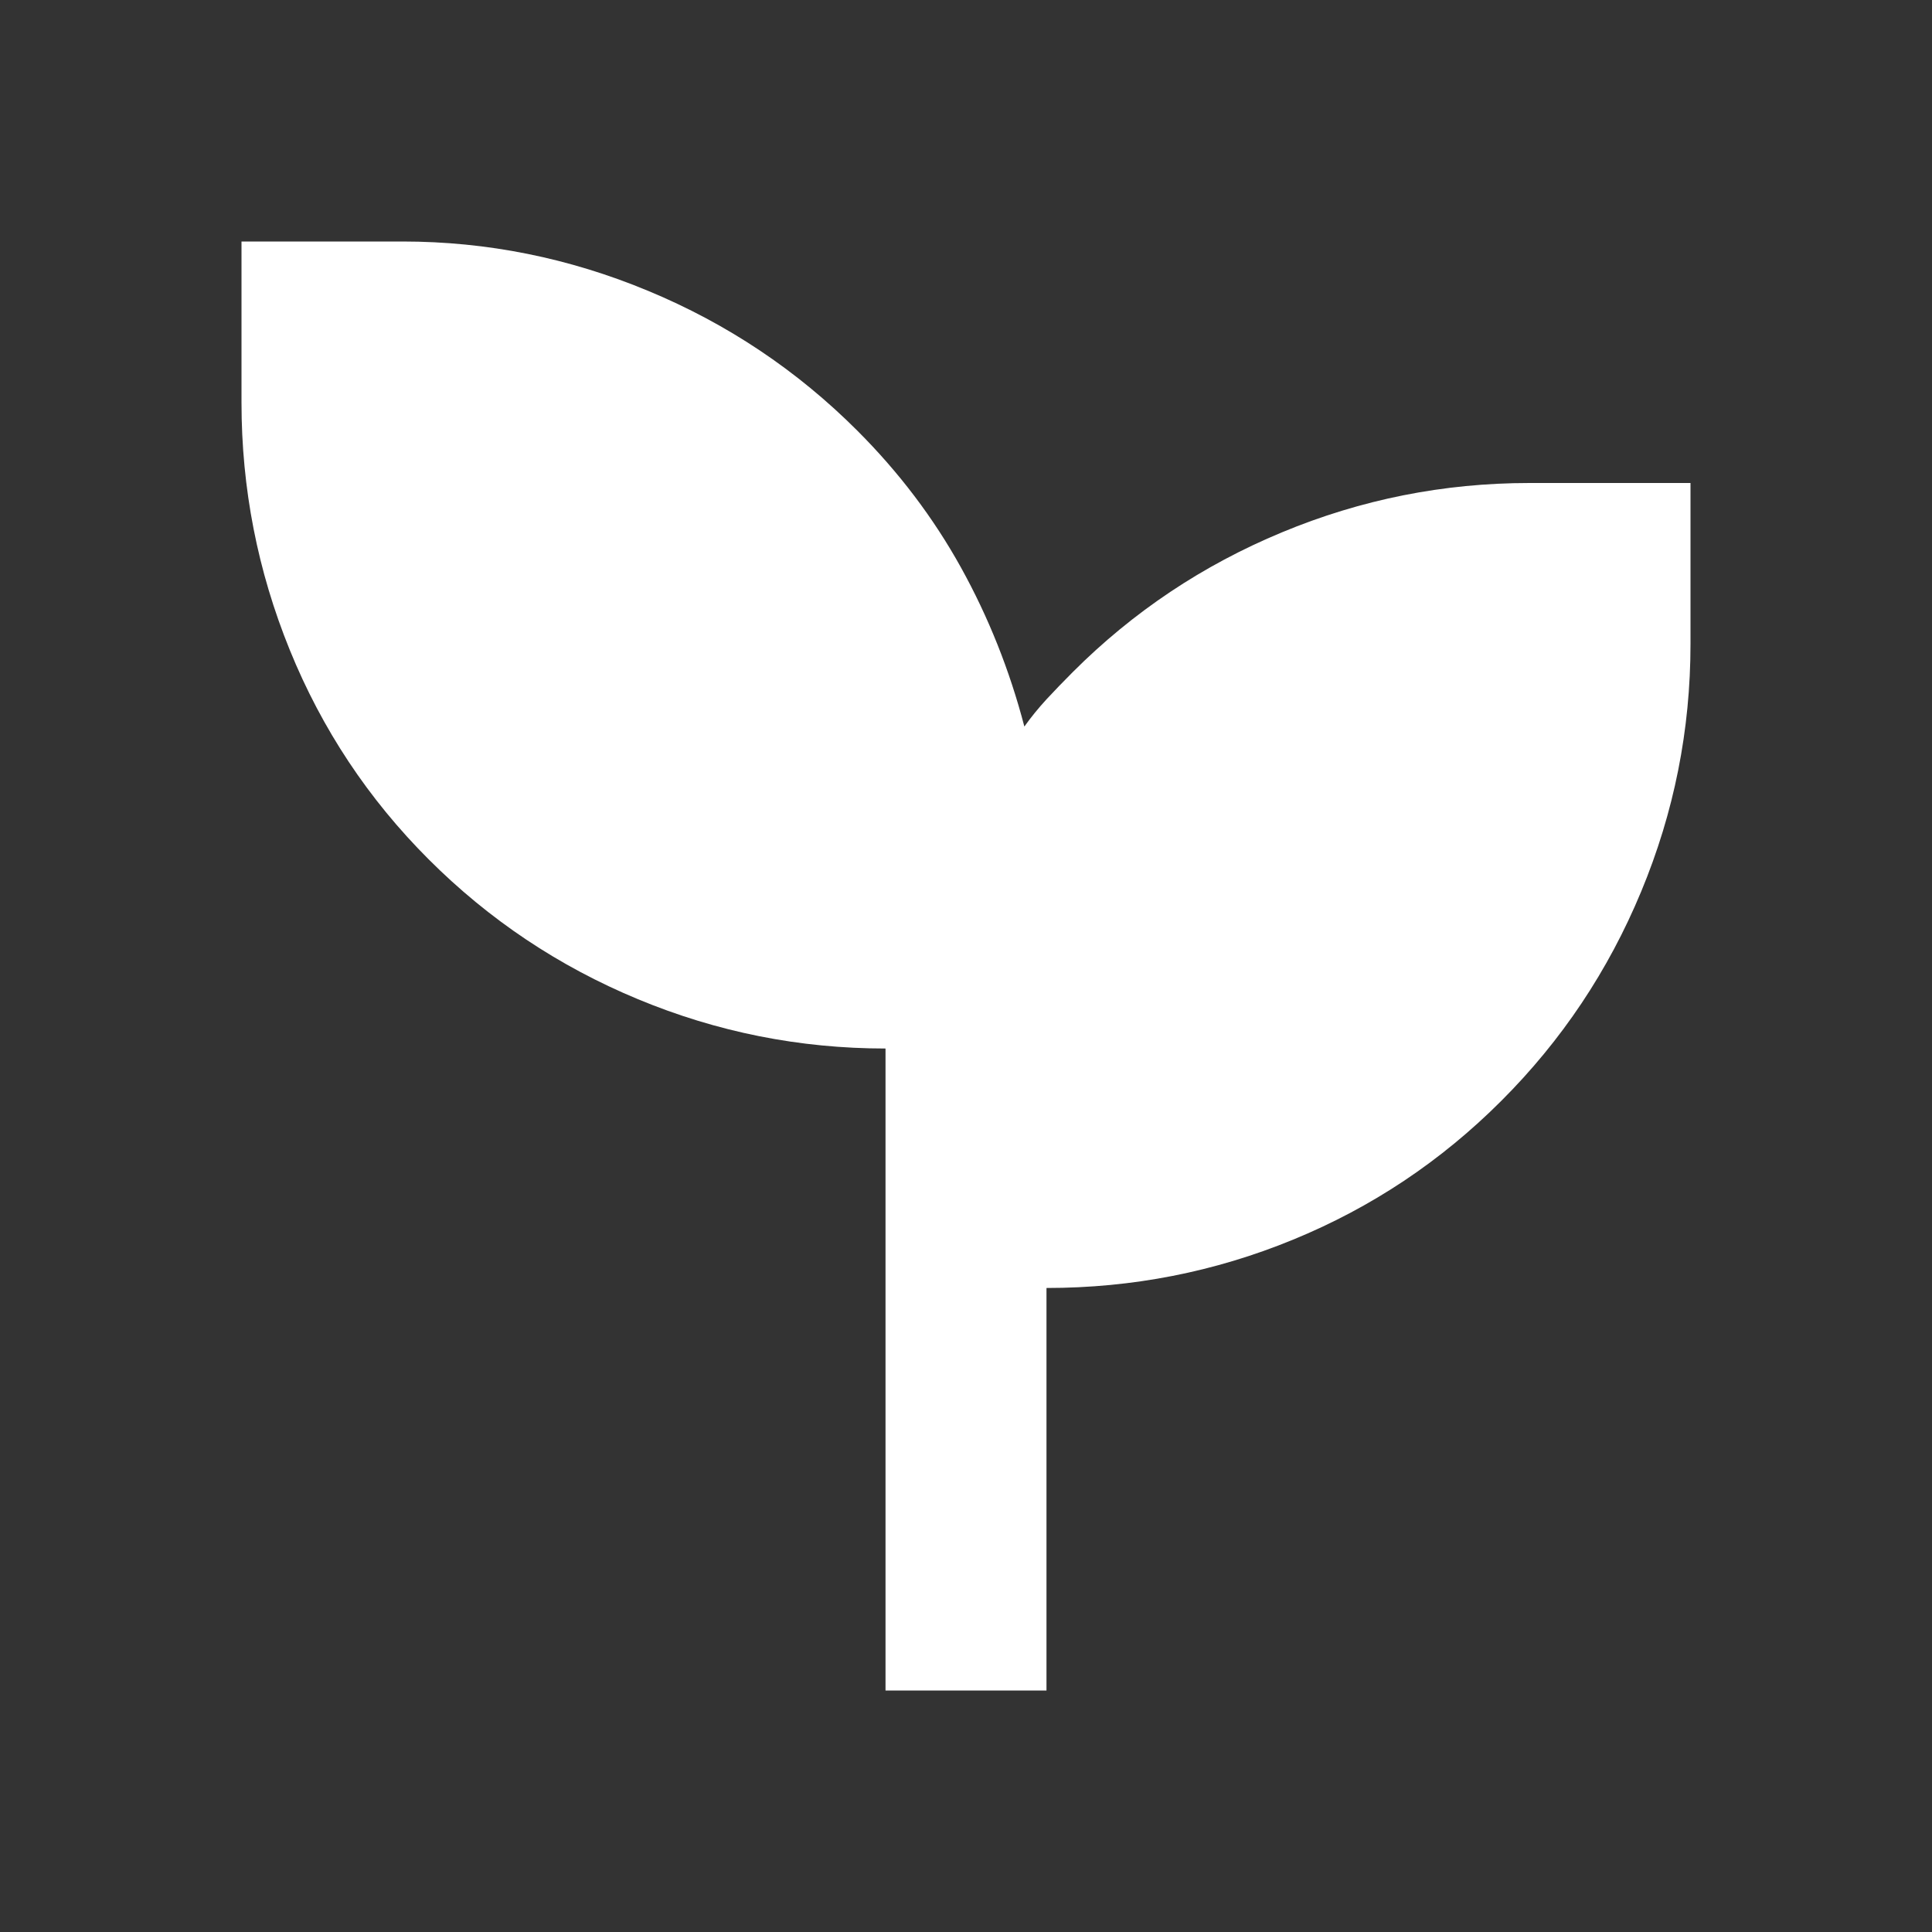 <svg width="38" height="38" viewBox="0 0 38 38" fill="none" xmlns="http://www.w3.org/2000/svg">
<rect x="0" y="0" width="38" height="38" fill="#333333" stroke="none"/>
<mask id="mask0_539_1284" style="mask-type:alpha" maskUnits="userSpaceOnUse" x="0" y="0" width="38" height="38">
<rect width="38" height="38" fill="#D9D9D9"/>
</mask>
<g mask="url(#mask0_539_1284)">
<path d="M17.417 33.25V20.623C15.728 20.623 14.105 20.3 12.548 19.653C10.991 19.007 9.619 18.09 8.431 16.902C7.244 15.715 6.333 14.342 5.7 12.785C5.067 11.229 4.75 9.606 4.75 7.917V4.75H7.917C9.579 4.75 11.189 5.073 12.746 5.72C14.303 6.366 15.675 7.283 16.863 8.471C17.681 9.289 18.36 10.186 18.901 11.162C19.442 12.139 19.858 13.181 20.148 14.29C20.28 14.105 20.425 13.927 20.583 13.755C20.742 13.584 20.913 13.406 21.098 13.221C22.285 12.033 23.658 11.116 25.215 10.47C26.771 9.823 28.394 9.5 30.083 9.5H33.25V12.667C33.25 14.356 32.927 15.979 32.28 17.535C31.634 19.092 30.717 20.465 29.529 21.652C28.342 22.84 26.976 23.75 25.432 24.383C23.889 25.017 22.272 25.333 20.583 25.333V33.25H17.417Z" fill="white"/>
</g>
</svg>
